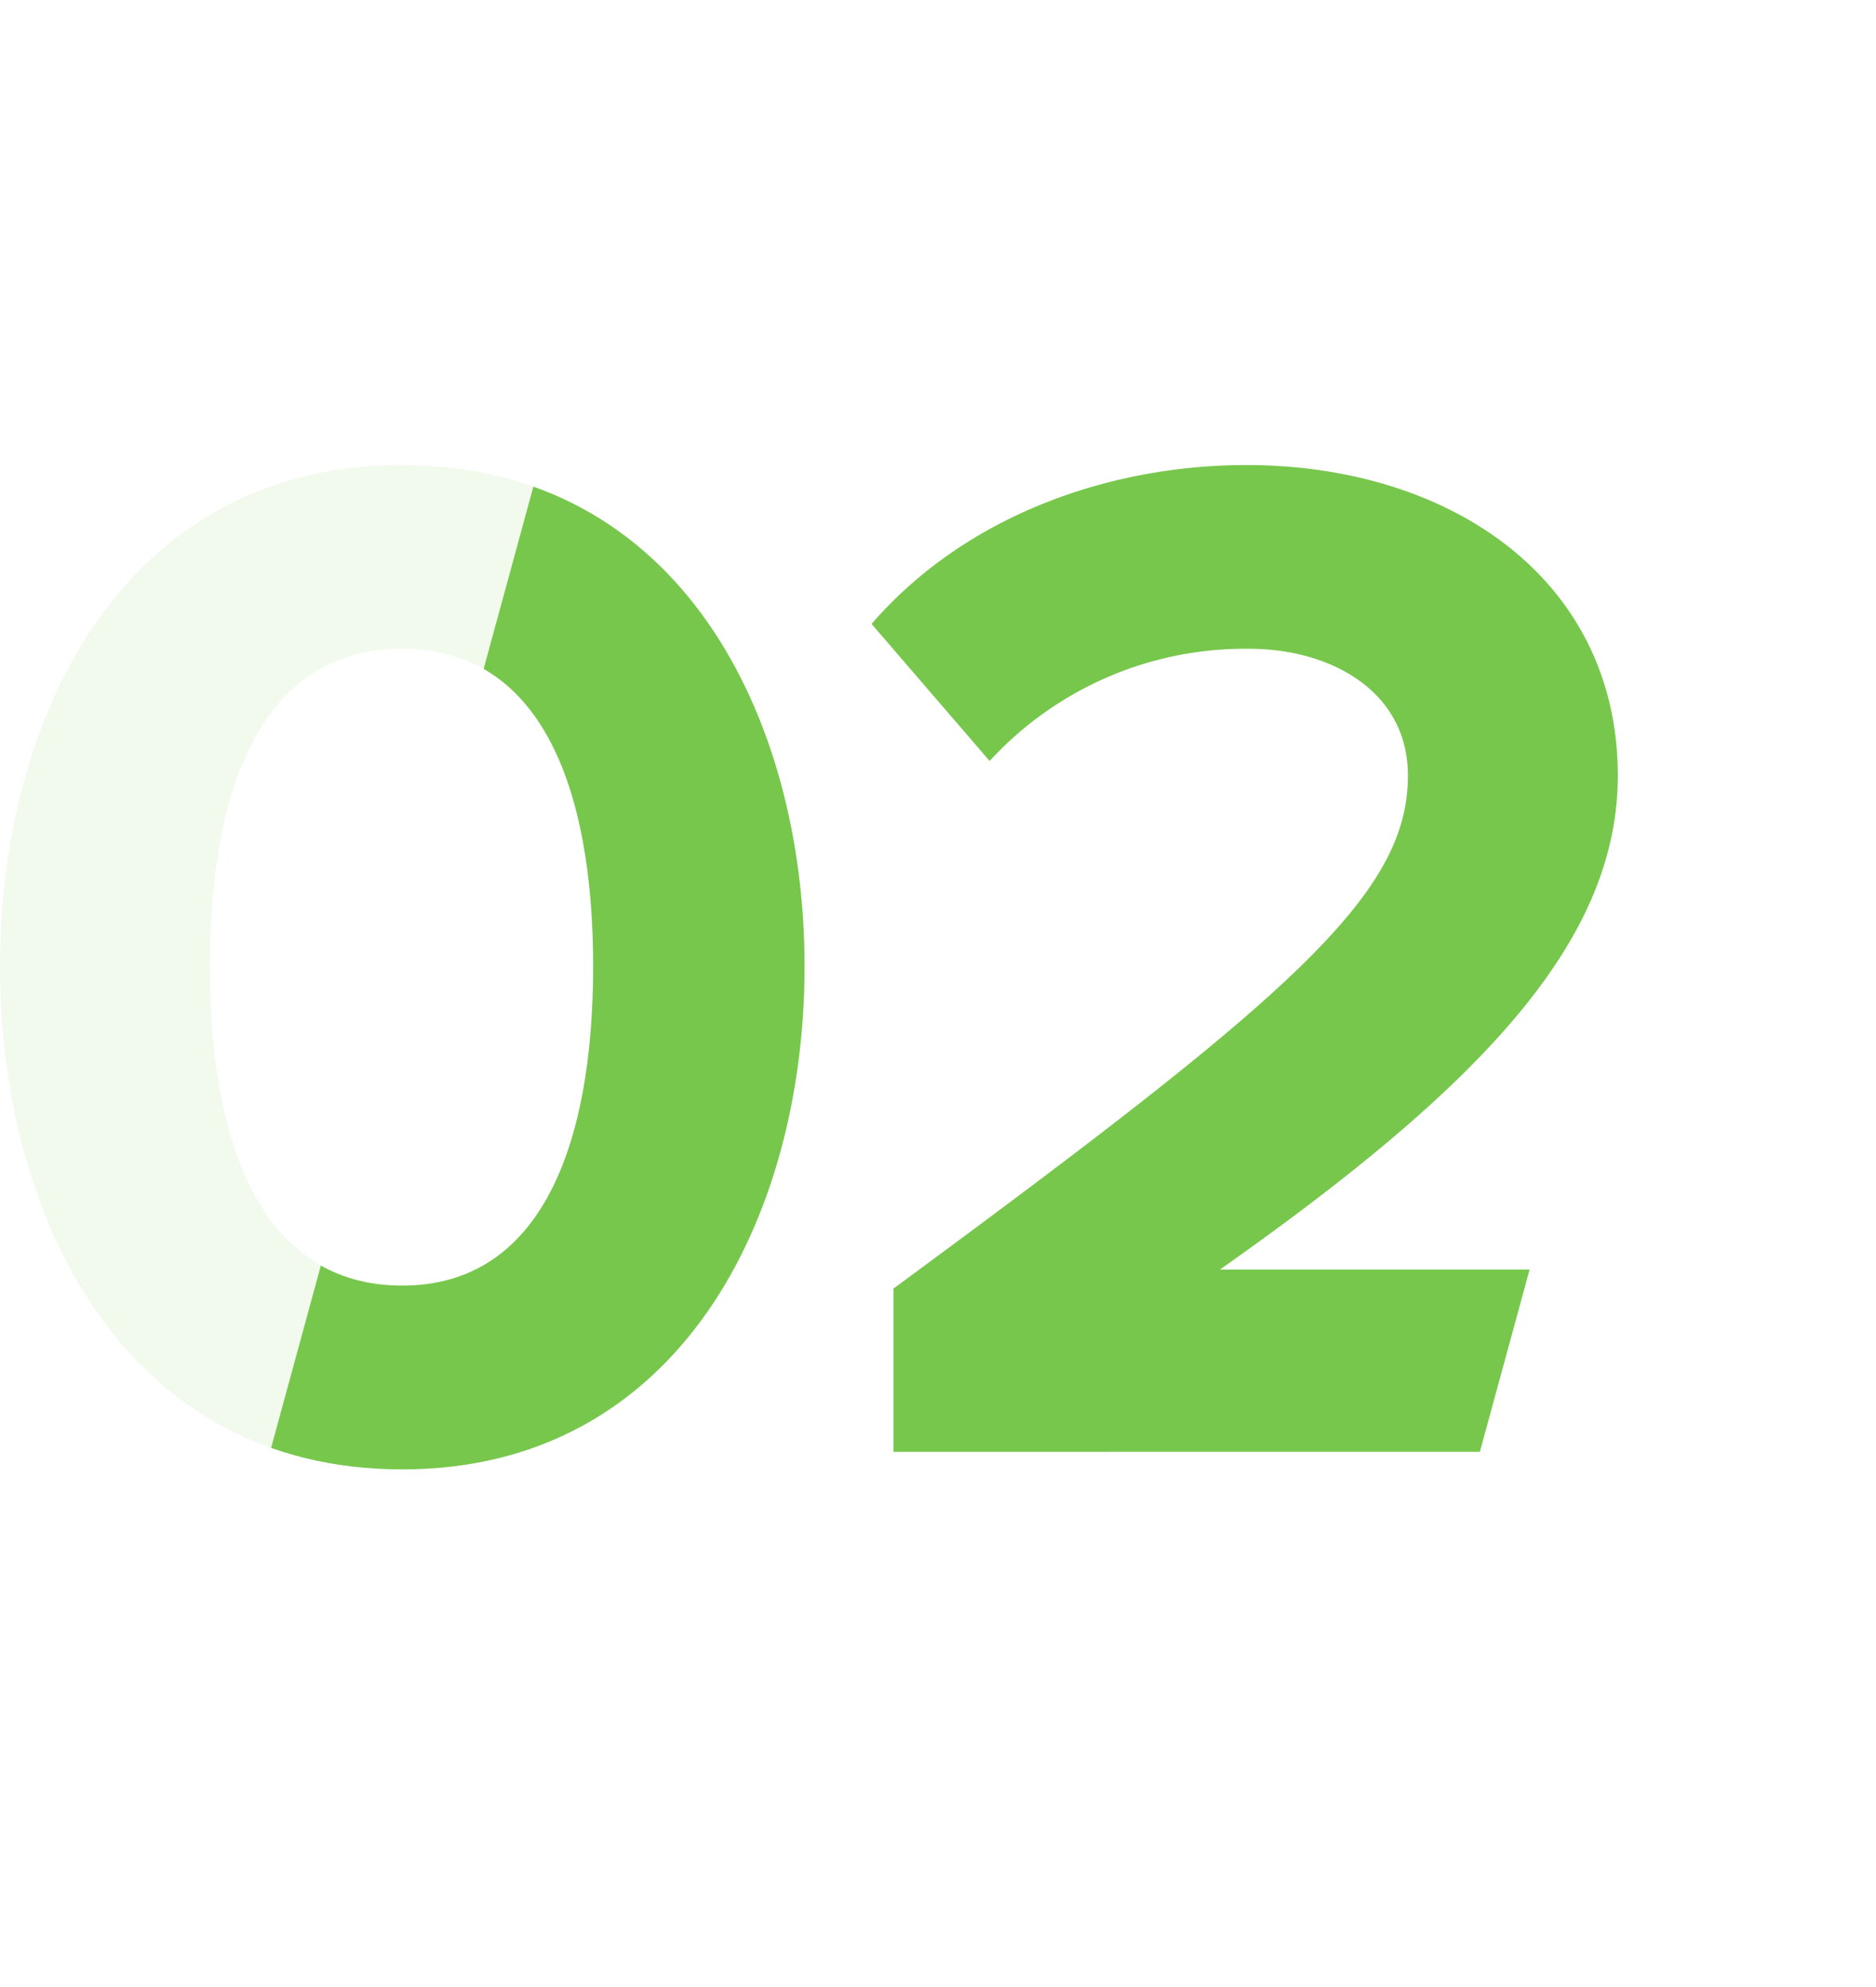 <svg id="_02" data-name="02" xmlns="http://www.w3.org/2000/svg" xmlns:xlink="http://www.w3.org/1999/xlink" width="108.12" height="114.531" viewBox="0 0 108.12 114.531">
  <defs>
    <clipPath id="clip-path">
      <rect id="Rectangle_234" data-name="Rectangle 234" width="108.12" height="114.531" fill="#77c74c"/>
    </clipPath>
    <clipPath id="clip-path-2">
      <rect id="Rectangle_233" data-name="Rectangle 233" width="108.12" height="114.531" transform="translate(0 0)" fill="#77c74c"/>
    </clipPath>
    <clipPath id="clip-path-3">
      <rect id="Rectangle_232" data-name="Rectangle 232" width="46.368" height="57.876" transform="translate(0 26.808)" fill="#77c74c"/>
    </clipPath>
    <clipPath id="clip-path-4">
      <path id="Tracé_259" data-name="Tracé 259" d="M38.392,0,7.144,114.531H76.872L108.12,0Z" fill="#77c74c"/>
    </clipPath>
  </defs>
  <g id="Groupe_234" data-name="Groupe 234" clip-path="url(#clip-path)">
    <g id="Groupe_231" data-name="Groupe 231">
      <g id="Groupe_230" data-name="Groupe 230" clip-path="url(#clip-path-2)">
        <g id="Groupe_229" data-name="Groupe 229" opacity="0.1">
          <g id="Groupe_228" data-name="Groupe 228">
            <g id="Groupe_227" data-name="Groupe 227" clip-path="url(#clip-path-3)">
              <path id="Tracé_256" data-name="Tracé 256" d="M23.185,26.808c15.96,0,23.184,14.448,23.184,28.9s-7.224,28.98-23.184,28.98C7.141,84.684,0,70.152,0,55.7s7.141-28.9,23.185-28.9m0,10.584c-8.064,0-11.088,7.98-11.088,18.312s3.024,18.4,11.088,18.4c7.979,0,11-8.063,11-18.4s-3.025-18.312-11-18.312" fill="#77c74c"/>
            </g>
          </g>
        </g>
      </g>
    </g>
    <g id="Groupe_233" data-name="Groupe 233">
      <g id="Groupe_232" data-name="Groupe 232" clip-path="url(#clip-path-4)">
        <path id="Tracé_257" data-name="Tracé 257" d="M23.185,26.808c15.96,0,23.184,14.448,23.184,28.9s-7.224,28.98-23.184,28.98C7.141,84.684,0,70.152,0,55.7s7.141-28.9,23.185-28.9m0,10.584c-8.064,0-11.088,7.98-11.088,18.312s3.024,18.4,11.088,18.4c7.979,0,11-8.063,11-18.4s-3.025-18.312-11-18.312" fill="#77c74c"/>
        <path id="Tracé_258" data-name="Tracé 258" d="M51.491,83.676V74.268C74.424,57.384,81.143,51.588,81.143,44.7c0-4.872-4.452-7.308-9.156-7.308A19.974,19.974,0,0,0,57.036,43.86l-6.805-7.9c5.46-6.3,13.777-9.156,21.588-9.156,11.928,0,21.421,6.72,21.421,17.892,0,9.576-7.9,17.892-22.933,28.476H93.66v10.5Z" fill="#77c74c"/>
      </g>
    </g>
  </g>
</svg>
